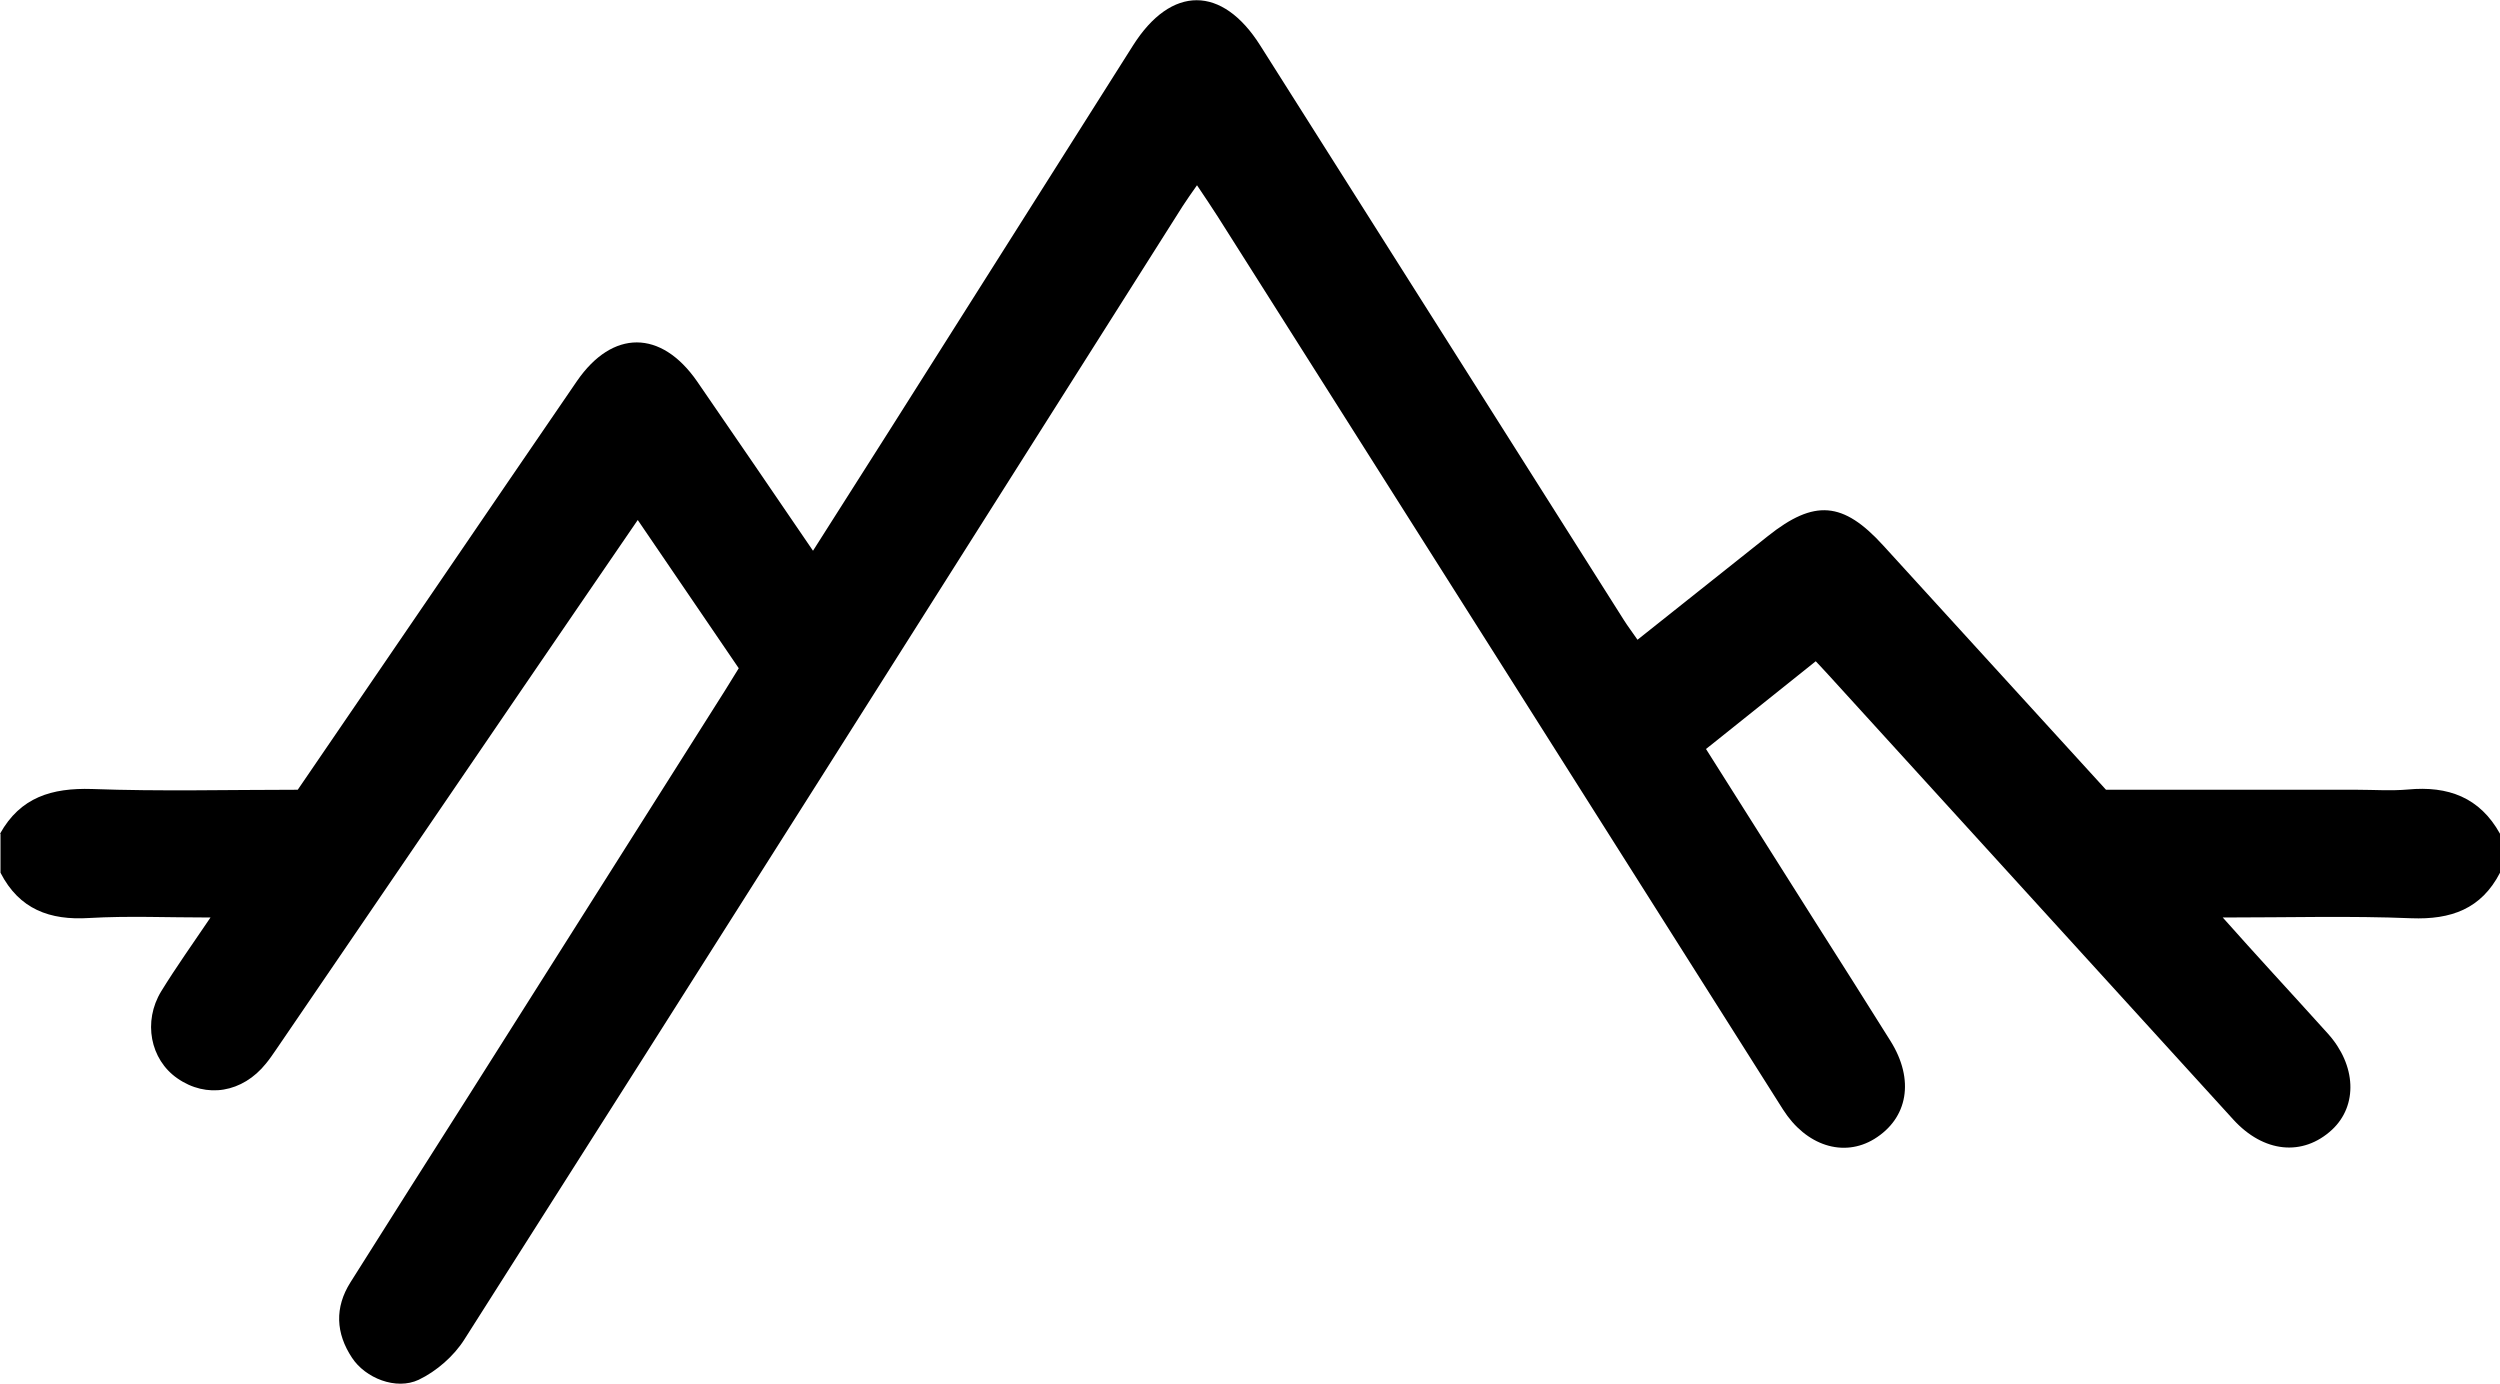 <?xml version="1.0" encoding="UTF-8"?><svg id="Ebene_1" xmlns="http://www.w3.org/2000/svg" viewBox="0 0 100 55.35"><defs><style>.cls-1{stroke-width:0px;}</style></defs><path class="cls-1" d="m0,33.35c.81-1.46,2.07-1.84,3.68-1.79,2.73.1,5.46.03,8.23.03,1.9-2.78,3.78-5.54,5.67-8.3,1.83-2.68,3.66-5.37,5.5-8.05,1.42-2.06,3.36-2.06,4.8.01,1.53,2.22,3.05,4.45,4.64,6.78,1.05-1.65,2.05-3.23,3.05-4.8,3.25-5.14,6.5-10.28,9.75-15.41,1.53-2.42,3.57-2.41,5.09,0,4.85,7.67,9.7,15.33,14.55,22.99.15.24.33.47.54.78,1.77-1.41,3.49-2.77,5.22-4.15,1.85-1.47,3-1.39,4.61.38,2.96,3.24,5.92,6.49,8.91,9.77h10.03c.68,0,1.37.05,2.05-.01,1.6-.15,2.87.31,3.68,1.77v1.56c-.75,1.45-1.96,1.88-3.55,1.82-2.43-.1-4.87-.03-7.54-.03.72.8,1.31,1.47,1.91,2.12.76.84,1.54,1.68,2.3,2.53,1.13,1.26,1.2,2.87.16,3.84-1.17,1.08-2.74.92-3.95-.41-5.39-5.92-10.78-11.84-16.17-17.76-.15-.17-.31-.33-.53-.57-1.46,1.17-2.9,2.32-4.39,3.51,1.48,2.34,2.92,4.62,4.36,6.9,1.01,1.59,2.02,3.18,3.02,4.78.97,1.55.7,3.09-.65,3.92-1.23.75-2.73.27-3.65-1.18-7.53-11.9-15.06-23.8-22.6-35.7-.24-.38-.5-.76-.84-1.27-.23.33-.41.58-.57.83-9.57,15.12-19.13,30.24-28.73,45.33-.42.67-1.12,1.28-1.83,1.62-.91.43-2.14-.07-2.67-.88-.65-.98-.7-2.01-.06-3.02,1.56-2.48,3.13-4.95,4.7-7.42,3.43-5.42,6.85-10.83,10.28-16.25.17-.27.34-.55.55-.89-1.33-1.95-2.66-3.9-4.04-5.93-1.56,2.28-3.07,4.48-4.57,6.68-3.3,4.84-6.6,9.67-9.9,14.51-.13.19-.26.38-.4.55-.94,1.17-2.38,1.41-3.55.59-1.08-.75-1.38-2.27-.64-3.48.59-.96,1.24-1.87,1.97-2.95-1.75,0-3.3-.07-4.85.02-1.58.1-2.8-.35-3.55-1.81v-1.56Z"/></svg>